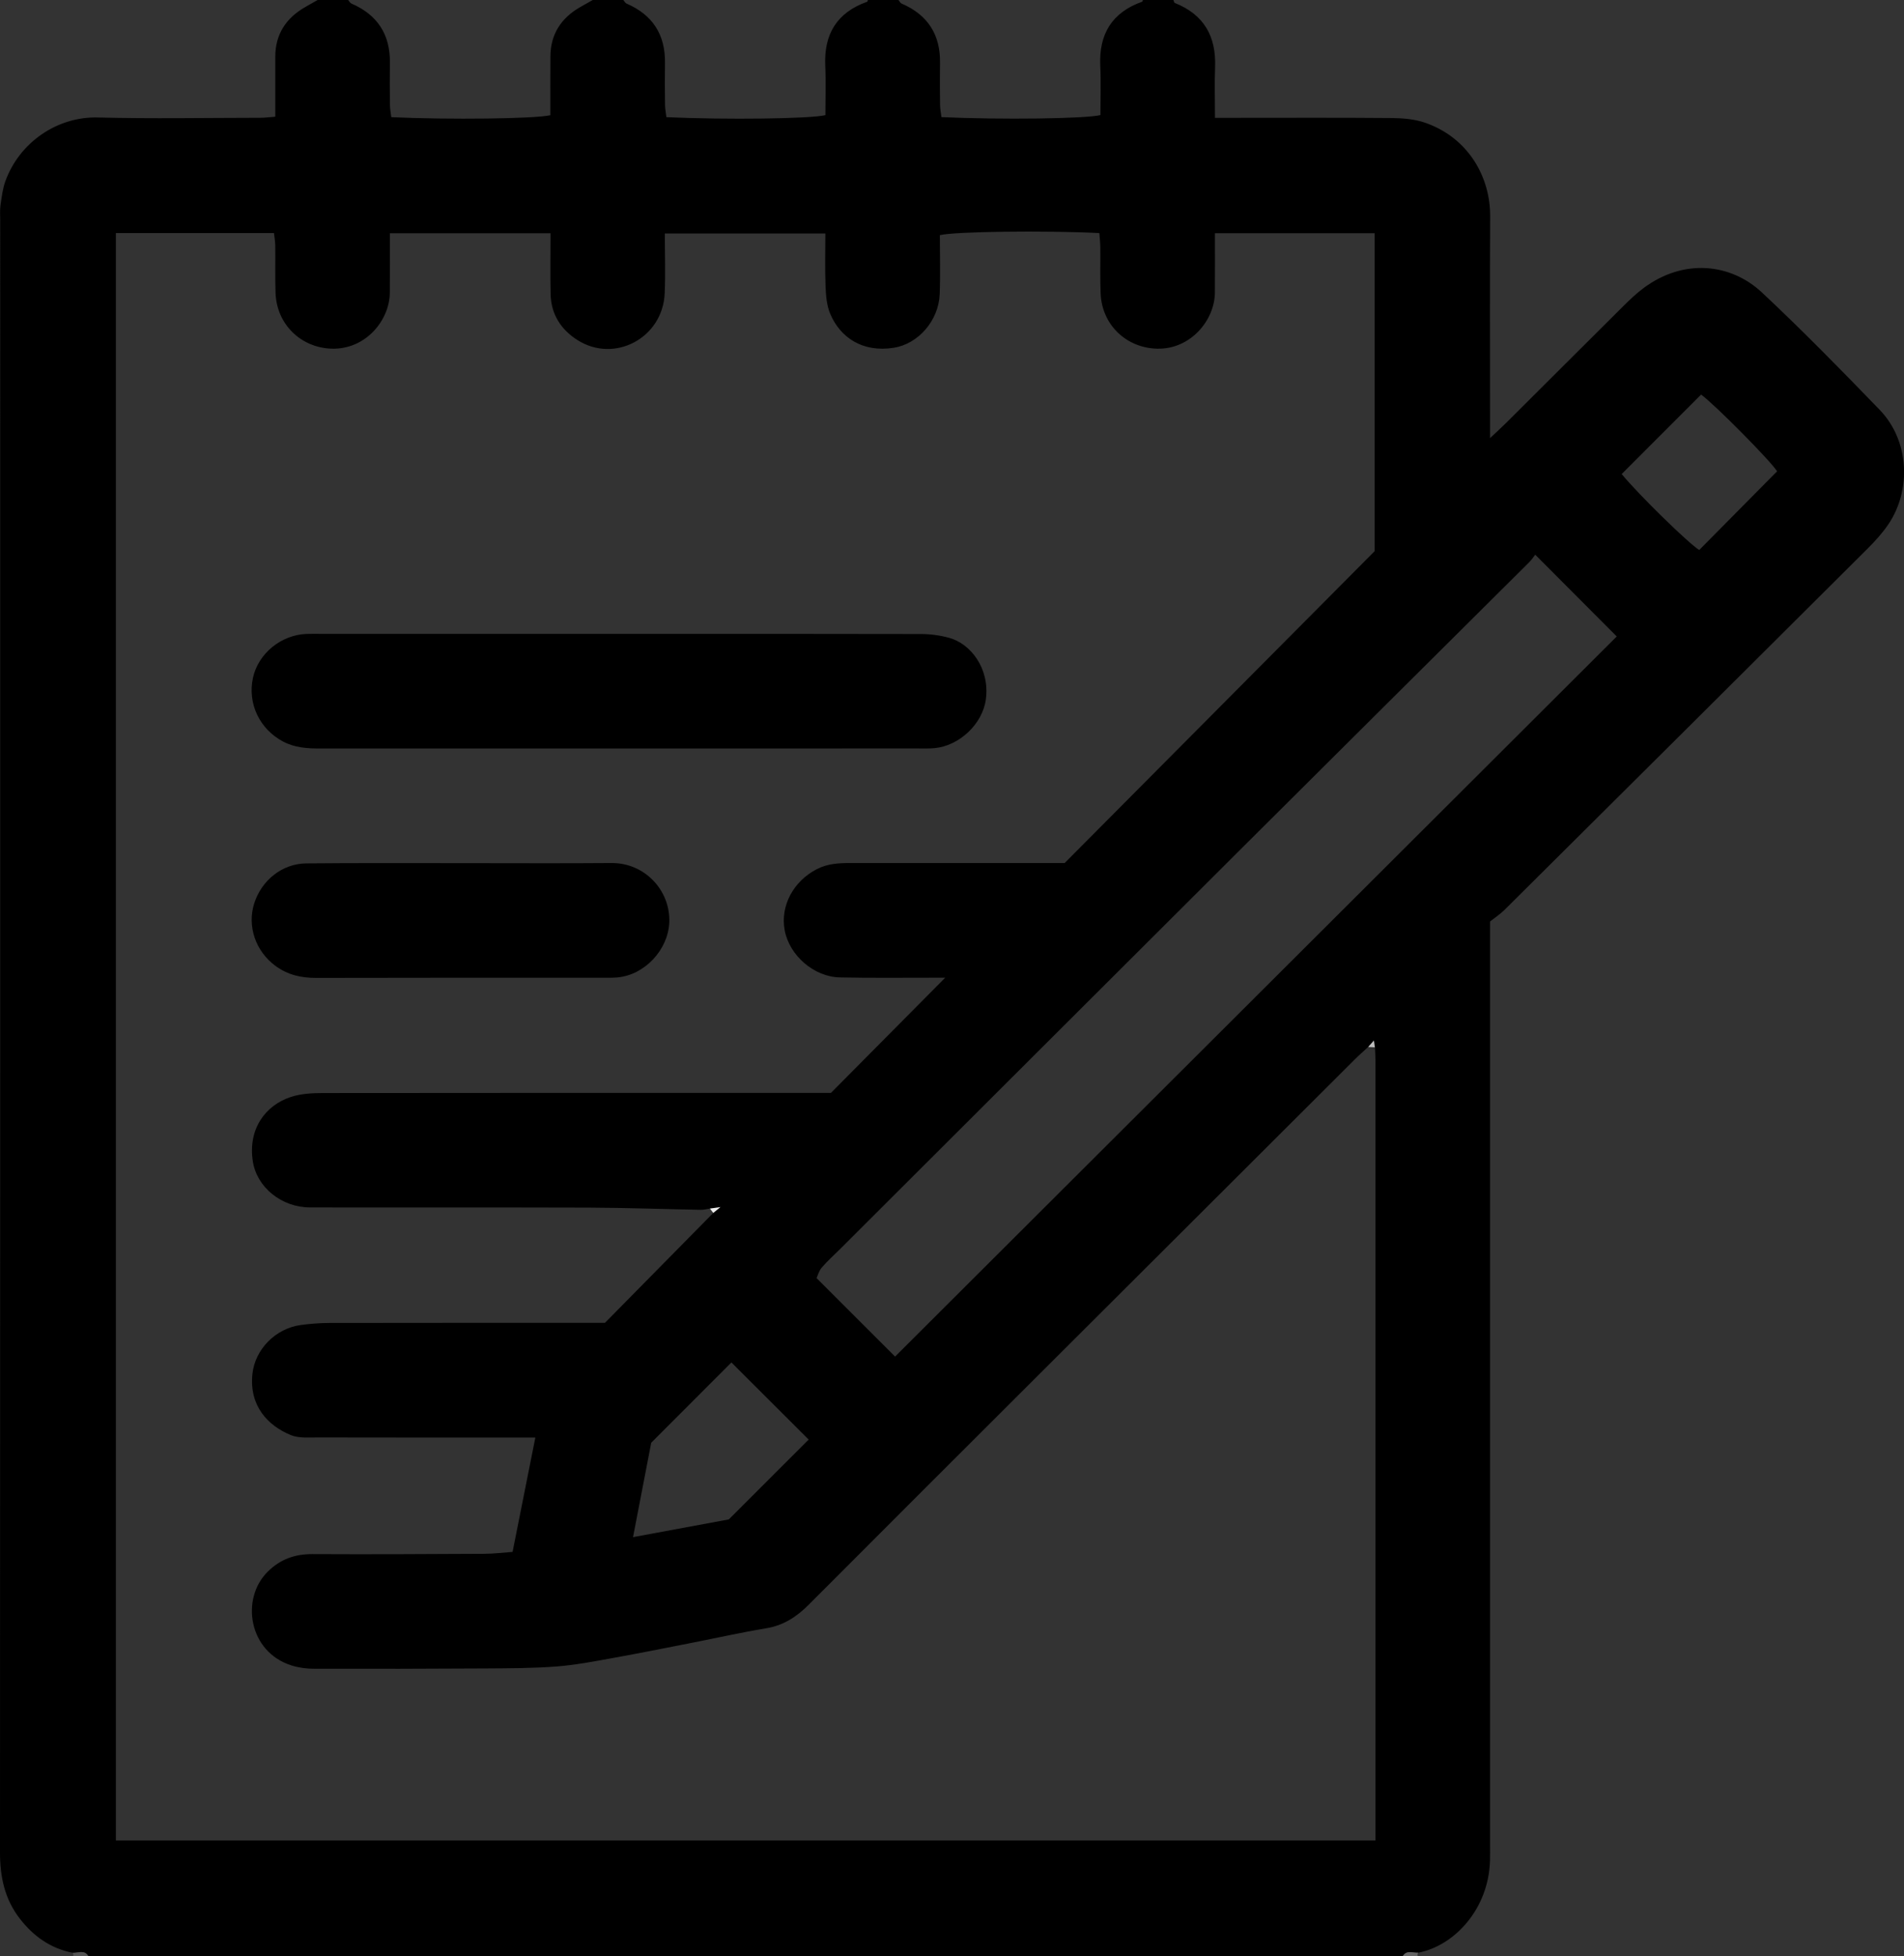 <?xml version="1.0" encoding="utf-8"?>
<!-- Generator: $$$/GeneralStr/196=Adobe Illustrator 27.6.0, SVG Export Plug-In . SVG Version: 6.00 Build 0)  -->
<svg version="1.1" id="Calque_1" xmlns="http://www.w3.org/2000/svg" xmlns:xlink="http://www.w3.org/1999/xlink" x="0px" y="0px"
	 viewBox="0 0 373.77 384" style="enable-background:new 0 0 373.77 384;" xml:space="preserve">
<rect x="0" y="0" width="373.77" height="384" fill="#333333" stroke="none"/>
<style type="text/css">
	.st0{fill:#535353;}
	.st1{fill:#666666;}
	.st2{fill:#BFBFBF;}
	.st3{fill:#EDEDED;}
</style>
<g>
	<path d="M224.35,0c2,0,4,0,6,0c0.09,0.2,0.13,0.53,0.27,0.58c5.71,2.27,8.14,6.54,7.91,12.58c-0.12,3.21-0.02,6.44-0.02,9.97
		c1.52,0,2.73,0,3.95,0c10.25,0,20.49-0.05,30.74,0.04c2.21,0.02,4.53,0.21,6.59,0.93c8.6,3.01,12.78,10.8,12.74,18.35
		c-0.07,13.12-0.02,26.24-0.02,39.36c0,1.21,0,2.42,0,4.19c1.35-1.27,2.26-2.1,3.13-2.96c7.7-7.67,15.39-15.36,23.1-23.02
		c1.24-1.23,2.52-2.44,3.91-3.48c7.85-5.84,17.08-4.88,23.23,0.87c7.93,7.42,15.54,15.2,23.1,23.02c5.89,6.09,6.23,15.77,1.75,22.44
		c-1.17,1.74-2.62,3.34-4.12,4.83c-23.72,23.64-47.45,47.25-71.21,70.85c-0.97,0.96-2.14,1.72-2.89,2.32c0,2.09,0,3.46,0,4.83
		c0,58.73,0,117.45,0,176.18c0,1.12,0.02,2.25-0.01,3.37c-0.3,9.55-7.04,16.69-14.08,18.04c-1.05,0.07-2.28-0.61-3.05,0.71
		c-86,0-172,0-258,0c-0.77-1.37-2.02-0.62-3.08-0.69c-4.37-0.85-7.75-3.26-10.42-6.73C0.92,372.77,0,368.41,0,363.62
		C0.05,256.83,0.04,150.04,0.04,43.25c0-1-0.08-2.01,0.06-2.99c0.23-1.58,0.42-3.22,0.96-4.71c2.76-7.59,10.16-12.69,18.12-12.49
		c10.61,0.27,21.23,0.07,31.85,0.06c0.95,0,1.9-0.13,3.01-0.21c0-4.09-0.01-7.95,0-11.81c0.02-4.4,2.12-7.56,5.87-9.71
		c0.81-0.47,1.63-0.93,2.44-1.39c2,0,4,0,6,0c0.21,0.24,0.37,0.59,0.64,0.7c5.12,2.21,7.63,6.08,7.55,11.67
		c-0.04,2.74-0.03,5.49,0.01,8.23c0.01,0.82,0.17,1.63,0.26,2.4c11.44,0.52,28.23,0.32,31.23-0.39c0-3.83-0.02-7.68,0.01-11.54
		c0.03-4.38,2.12-7.55,5.87-9.69c0.81-0.46,1.63-0.92,2.44-1.38c2,0,4,0,6,0c0.21,0.24,0.37,0.59,0.63,0.7
		c5.12,2.21,7.63,6.09,7.55,11.67c-0.04,2.74-0.03,5.49,0.01,8.23c0.01,0.81,0.18,1.63,0.27,2.4c11.76,0.53,28.26,0.32,31.21-0.4
		c0-3.21,0.12-6.45-0.03-9.68c-0.28-6.23,2.3-10.47,8.24-12.58c0.07-0.03,0.09-0.22,0.13-0.34c2,0,4,0,6,0
		c0.21,0.24,0.36,0.59,0.62,0.7c5.13,2.21,7.63,6.09,7.54,11.67c-0.04,2.74-0.03,5.49,0.01,8.23c0.01,0.81,0.18,1.63,0.27,2.39
		c11.73,0.53,28.27,0.32,31.21-0.4c0-3.21,0.12-6.45-0.03-9.68c-0.28-6.23,2.3-10.47,8.24-12.58C224.3,0.31,224.31,0.12,224.35,0z
		 M139.37,237.23c-0.59,0.08-1.18,0.25-1.76,0.24c-7.34-0.13-14.67-0.4-22.01-0.43c-18.25-0.06-36.49,0-54.74-0.04
		c-5.62-0.01-10.45-3.97-11.23-9.05c-0.97-6.28,2.4-10.98,7.49-12.64c1.96-0.64,4.15-0.76,6.24-0.76
		c32.12-0.04,64.24-0.03,96.36-0.03c1.37,0,2.73,0,3.4,0c7.76-7.82,15.1-15.22,22.43-22.61c-0.48,0-1.22,0-1.95,0
		c-6.25-0.01-12.5,0.08-18.75-0.06c-5.1-0.11-9.89-4.33-10.81-9.24c-0.9-4.81,1.7-9.63,6.31-12.01c2.09-1.08,4.28-1.2,6.53-1.2
		c13,0.01,25.99,0,38.99,0c1.11,0,2.22,0,3.13,0c20.39-20.51,40.56-40.8,60.85-61.21c0-20.58,0-41.41,0-62.41
		c-10.45,0-20.74,0-31.35,0c0,3.98,0.02,7.82-0.01,11.66c-0.04,5.42-4.78,11.18-11.37,11c-6.04-0.16-10.82-4.69-11.06-10.87
		c-0.12-3-0.03-6-0.06-9c-0.01-0.95-0.12-1.91-0.19-2.82c-10.65-0.54-28.46-0.31-31.31,0.41c0,3.83,0.12,7.7-0.03,11.56
		c-0.2,5.2-4.19,9.77-8.99,10.54c-6.25,1-10.56-2.1-12.49-6.63c-0.71-1.66-0.86-3.62-0.93-5.46c-0.14-3.45-0.04-6.91-0.04-10.34
		c-10.71,0-21.01,0-31.51,0c0,4.07,0.14,7.93-0.03,11.78c-0.39,8.74-9.86,13.77-17.14,9.13c-3.23-2.06-5.16-5.06-5.25-8.97
		c-0.09-3.96-0.02-7.93-0.02-11.98c-10.68,0-20.98,0-31.54,0c0,4.02,0.03,7.86-0.01,11.71c-0.06,5.36-4.72,11.14-11.42,10.94
		c-6.01-0.18-10.79-4.76-11.01-10.93c-0.11-3.12-0.02-6.25-0.06-9.37c-0.01-0.82-0.17-1.64-0.25-2.39c-10.47,0-20.68,0-31.03,0
		c0,105.27,0,210.4,0,315.52c82.49,0,164.78,0,247.26,0c0-1.05,0-1.91,0-2.76c0-50.12,0-100.23,0-150.35c0-0.87-0.06-1.74-0.1-2.62
		c-0.04-0.31-0.09-0.62-0.18-1.32c-0.53,0.59-0.82,0.92-1.11,1.25c-0.91,0.84-1.85,1.66-2.73,2.54
		c-20.35,20.29-40.69,40.59-61.03,60.89c-15.39,15.36-30.78,30.71-46.13,46.11c-2.36,2.36-4.93,4.04-8.31,4.6
		c-4.87,0.81-9.7,1.89-14.54,2.84c-5.21,1.02-10.42,2.07-15.65,3.01c-3.66,0.66-7.33,1.37-11.03,1.65
		c-4.59,0.35-9.21,0.35-13.83,0.38c-11.24,0.07-22.49,0.09-33.73,0.06c-1.47,0-3-0.2-4.4-0.64c-8.45-2.64-10.07-13.11-4.66-18.44
		c2.46-2.42,5.31-3.44,8.76-3.42c11.24,0.06,22.49,0,33.73-0.06c1.82-0.01,3.64-0.23,5.55-0.37c1.5-7.54,2.95-14.81,4.47-22.45
		c-1.41,0-2.62,0-3.83,0c-12.99,0-25.99,0.01-38.98-0.02c-1.74,0-3.65,0.17-5.19-0.46c-4.47-1.83-8.21-5.71-7.54-12.01
		c0.51-4.78,4.5-8.93,9.51-9.6c1.84-0.25,3.71-0.39,5.57-0.4c16.74-0.03,33.49-0.02,50.23-0.02c1.24,0,2.48,0,3.89,0
		c7.1-7.2,14.19-14.4,21.29-21.6c0.28-0.23,0.57-0.46,1.4-1.14C140.23,237.11,139.8,237.17,139.37,237.23z M175.71,266.28
		c47.23-47.12,94.59-94.37,141.67-141.35c-5.44-5.46-10.6-10.64-16-16.05c-0.31,0.39-0.73,1.03-1.26,1.55
		c-18.95,18.86-37.93,37.68-56.86,56.56c-26.1,26.02-52.18,52.07-78.26,78.1c-1.24,1.24-2.56,2.4-3.69,3.73
		c-0.57,0.67-0.81,1.63-1.01,2.06C165.63,256.2,170.57,261.14,175.71,266.28z M127.84,283.19c-1.09,5.68-2.28,11.84-3.57,18.53
		c6.87-1.27,13.26-2.45,18.8-3.48c5.65-5.65,10.76-10.76,15.68-15.67c-5.03-5.02-10.22-10.2-15.17-15.14
		C138.71,272.32,133.52,277.5,127.84,283.19z M318.35,93.05c3.4,4.13,13.08,13.57,15.22,14.91c5.12-5.17,10.18-10.28,15.29-15.45
		c-1.29-2.05-12.12-13-14.92-15.06C328.72,82.67,323.54,87.85,318.35,93.05z"/>
	<path class="st0" d="M14.35,384c0.08-0.24,0.06-0.47-0.08-0.69c1.06,0.07,2.31-0.68,3.08,0.69C16.35,384,15.35,384,14.35,384z"/>
	<path class="st1" d="M278.4,383.29c-0.16,0.23-0.18,0.46-0.05,0.71c-1,0-2,0-3,0C276.12,382.69,277.34,383.36,278.4,383.29z"/>
	<path class="st2" d="M269.89,205.57c-0.43-0.02-0.86-0.05-1.3-0.07c0.29-0.33,0.59-0.66,1.11-1.25
		C269.81,204.94,269.85,205.25,269.89,205.57z"/>
	<path class="st3" d="M139.37,237.23c0.43-0.06,0.87-0.12,2.05-0.29c-0.84,0.68-1.12,0.91-1.4,1.14
		C139.8,237.8,139.58,237.51,139.37,237.23z"/>
	<path d="M121.62,124.42c19.73,0,39.46-0.02,59.19,0.03c1.83,0,3.72,0.26,5.49,0.74c4.23,1.14,8.04,6.02,7.23,12.09
		c-0.64,4.82-5.21,9.13-10.08,9.57c-1.12,0.1-2.25,0.06-3.37,0.06c-39.09,0-78.18,0-117.27,0.01c-2.51,0-4.93-0.15-7.23-1.36
		c-4.61-2.43-7.04-7.48-5.91-12.56c1.05-4.73,5.51-8.38,10.5-8.57c1-0.04,2-0.01,3-0.01C82.66,124.42,102.14,124.42,121.62,124.42z"
		/>
	<path d="M90.47,169.42c9.86,0,19.72,0.06,29.58-0.02c6.53-0.05,11.62,5.41,11.33,11.72c-0.25,5.33-4.8,10.22-10.12,10.73
		c-0.87,0.08-1.75,0.07-2.62,0.07c-18.85,0-37.69-0.02-56.54,0.03c-2.97,0.01-5.64-0.59-8.04-2.37c-3.89-2.87-5.57-7.78-4.16-12.24
		c1.45-4.57,5.51-7.83,10.25-7.87C70.25,169.37,80.36,169.43,90.47,169.42C90.47,169.43,90.47,169.42,90.47,169.42z"/>
</g>
</svg>
